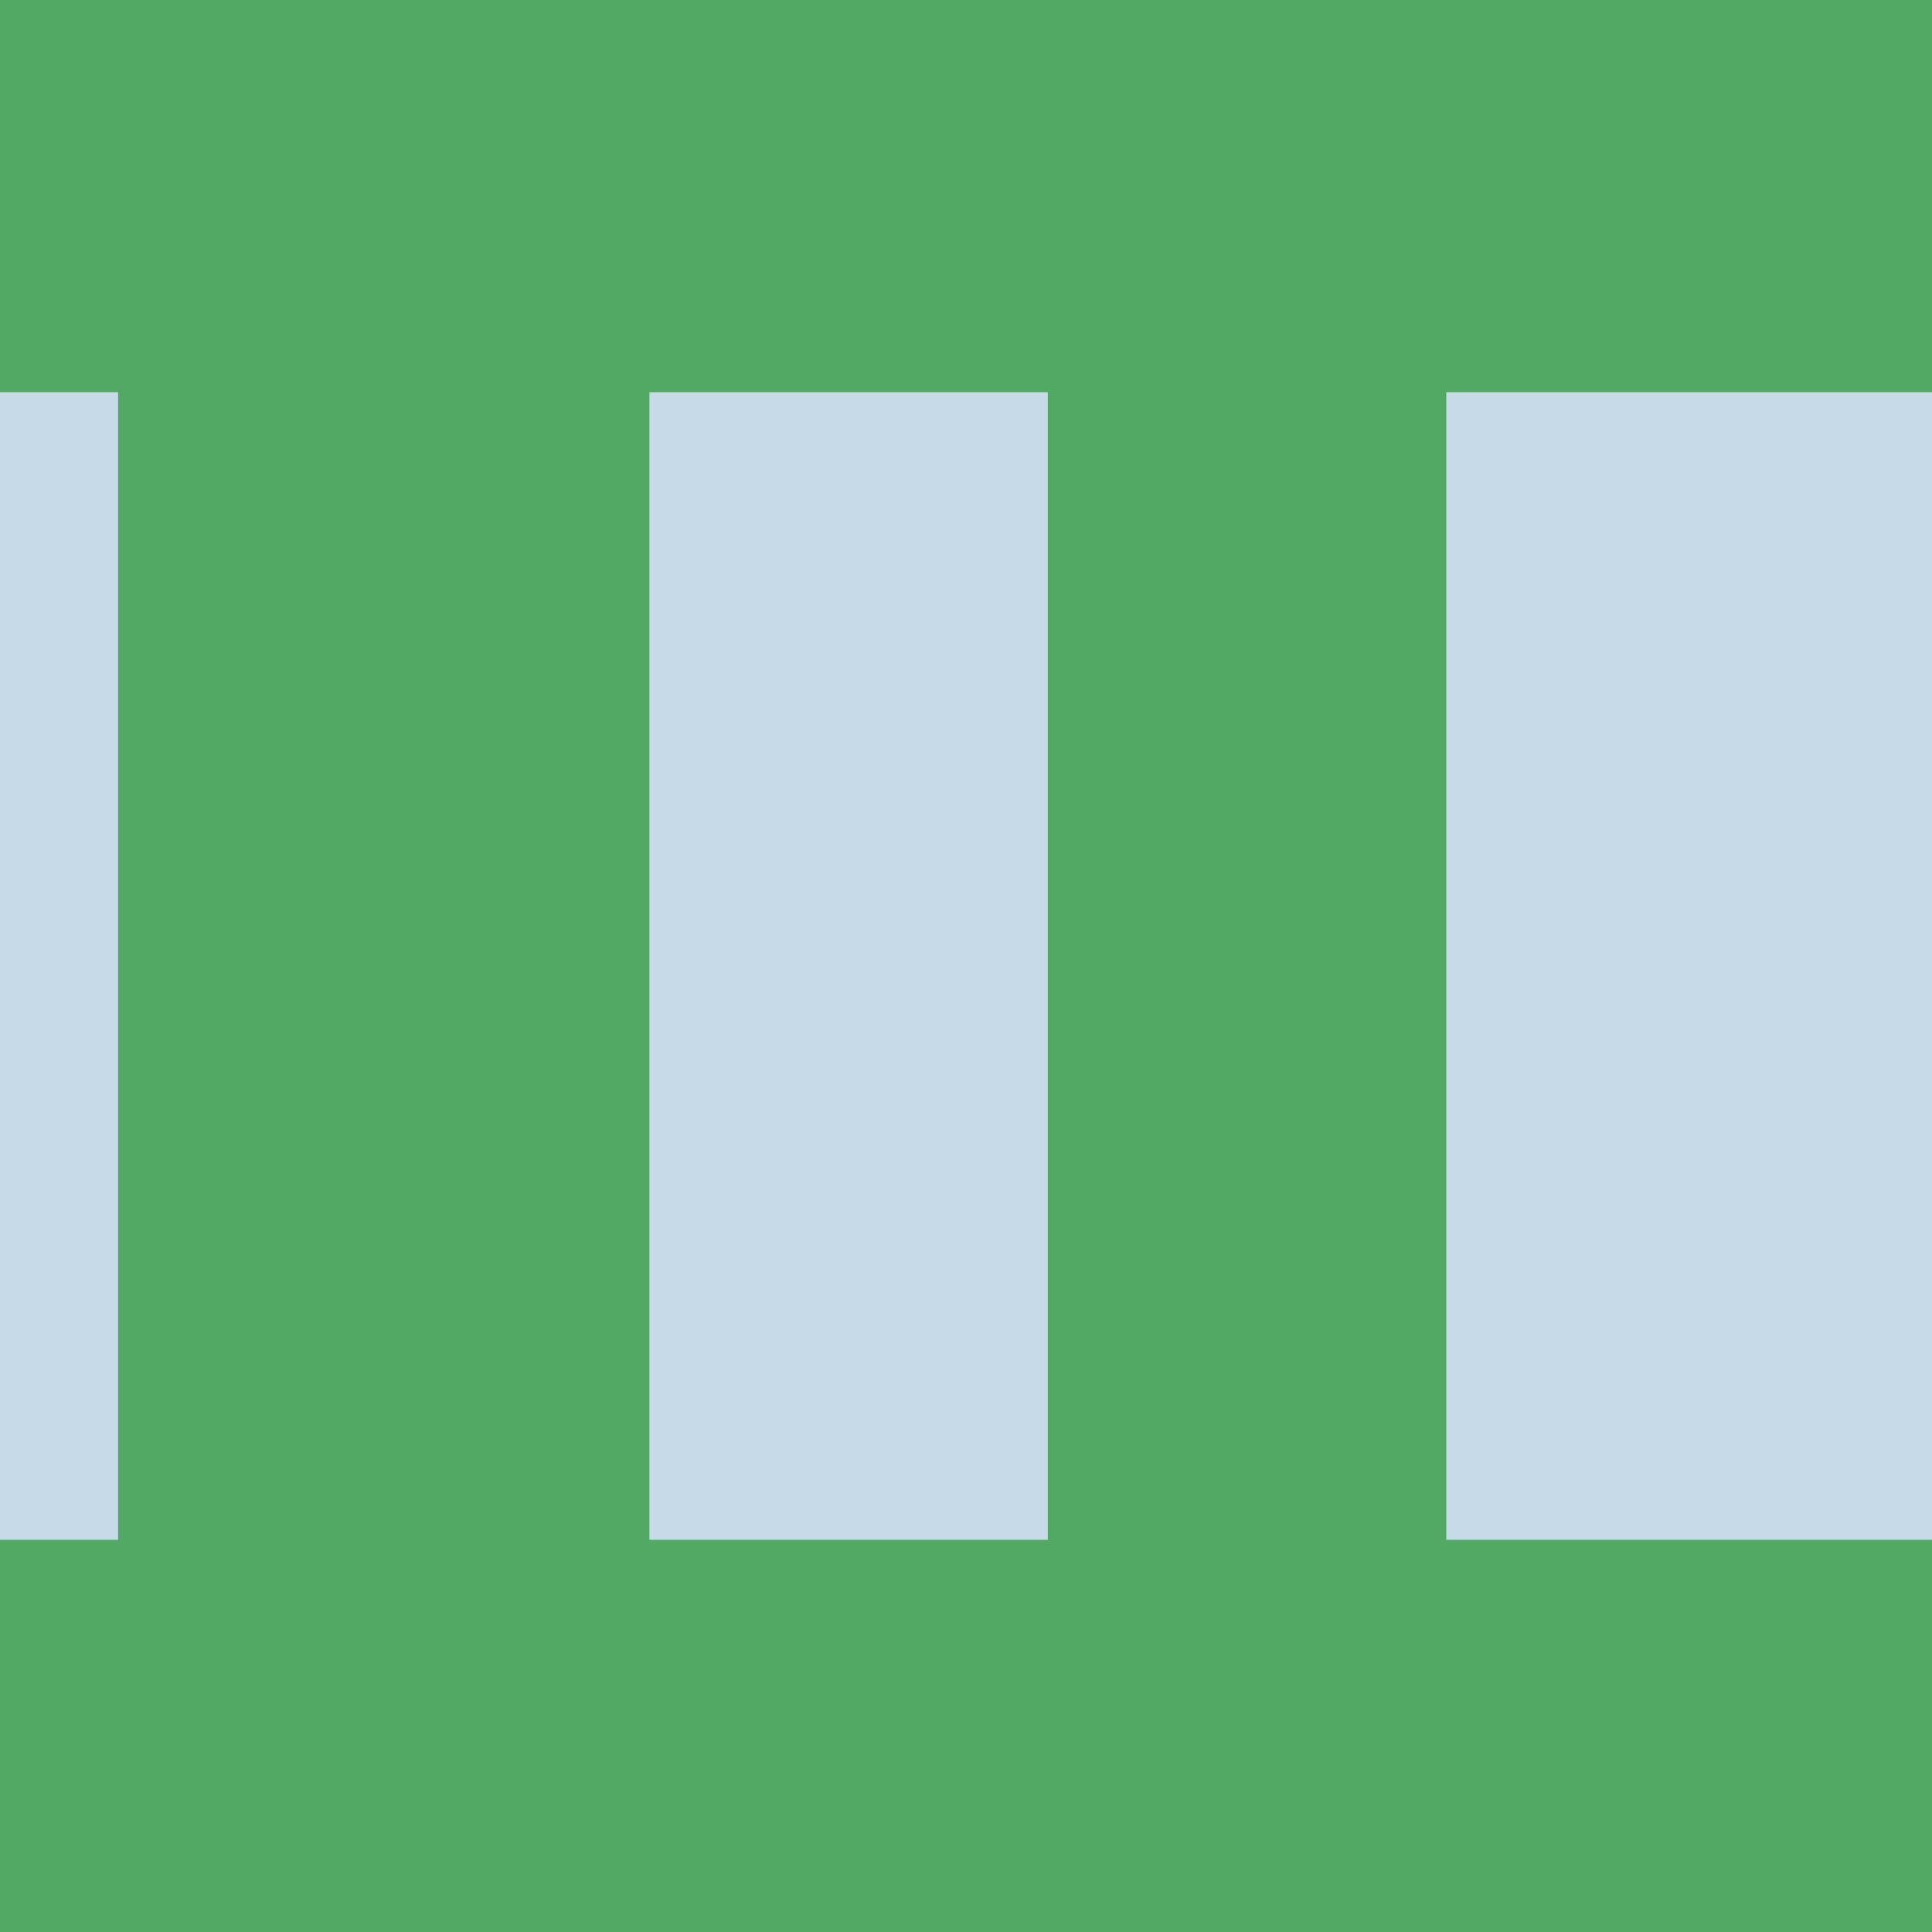 <?xml version="1.0" encoding="UTF-8"?> <svg xmlns="http://www.w3.org/2000/svg" width="32" height="32" viewBox="0 0 32 32" fill="none"><g clip-path="url(#clip0_3_194)"><rect width="32" height="32" fill="#51A964"></rect><path d="M-13.444 25.504H-15.645V6.496H-13.444V25.504ZM1.956 25.504H-2.444V6.496H1.956V25.504ZM17.355 25.504H10.756V6.496H17.355V25.504ZM32.756 25.504H23.955V6.496H32.756V25.504ZM48.156 25.504H37.156V6.496H48.156V25.504ZM63.556 25.504H50.355V6.496H63.556V25.504Z" fill="#C6DAE7"></path></g><defs><clipPath id="clip0_3_194"><rect width="32" height="32" fill="white"></rect></clipPath></defs></svg> 